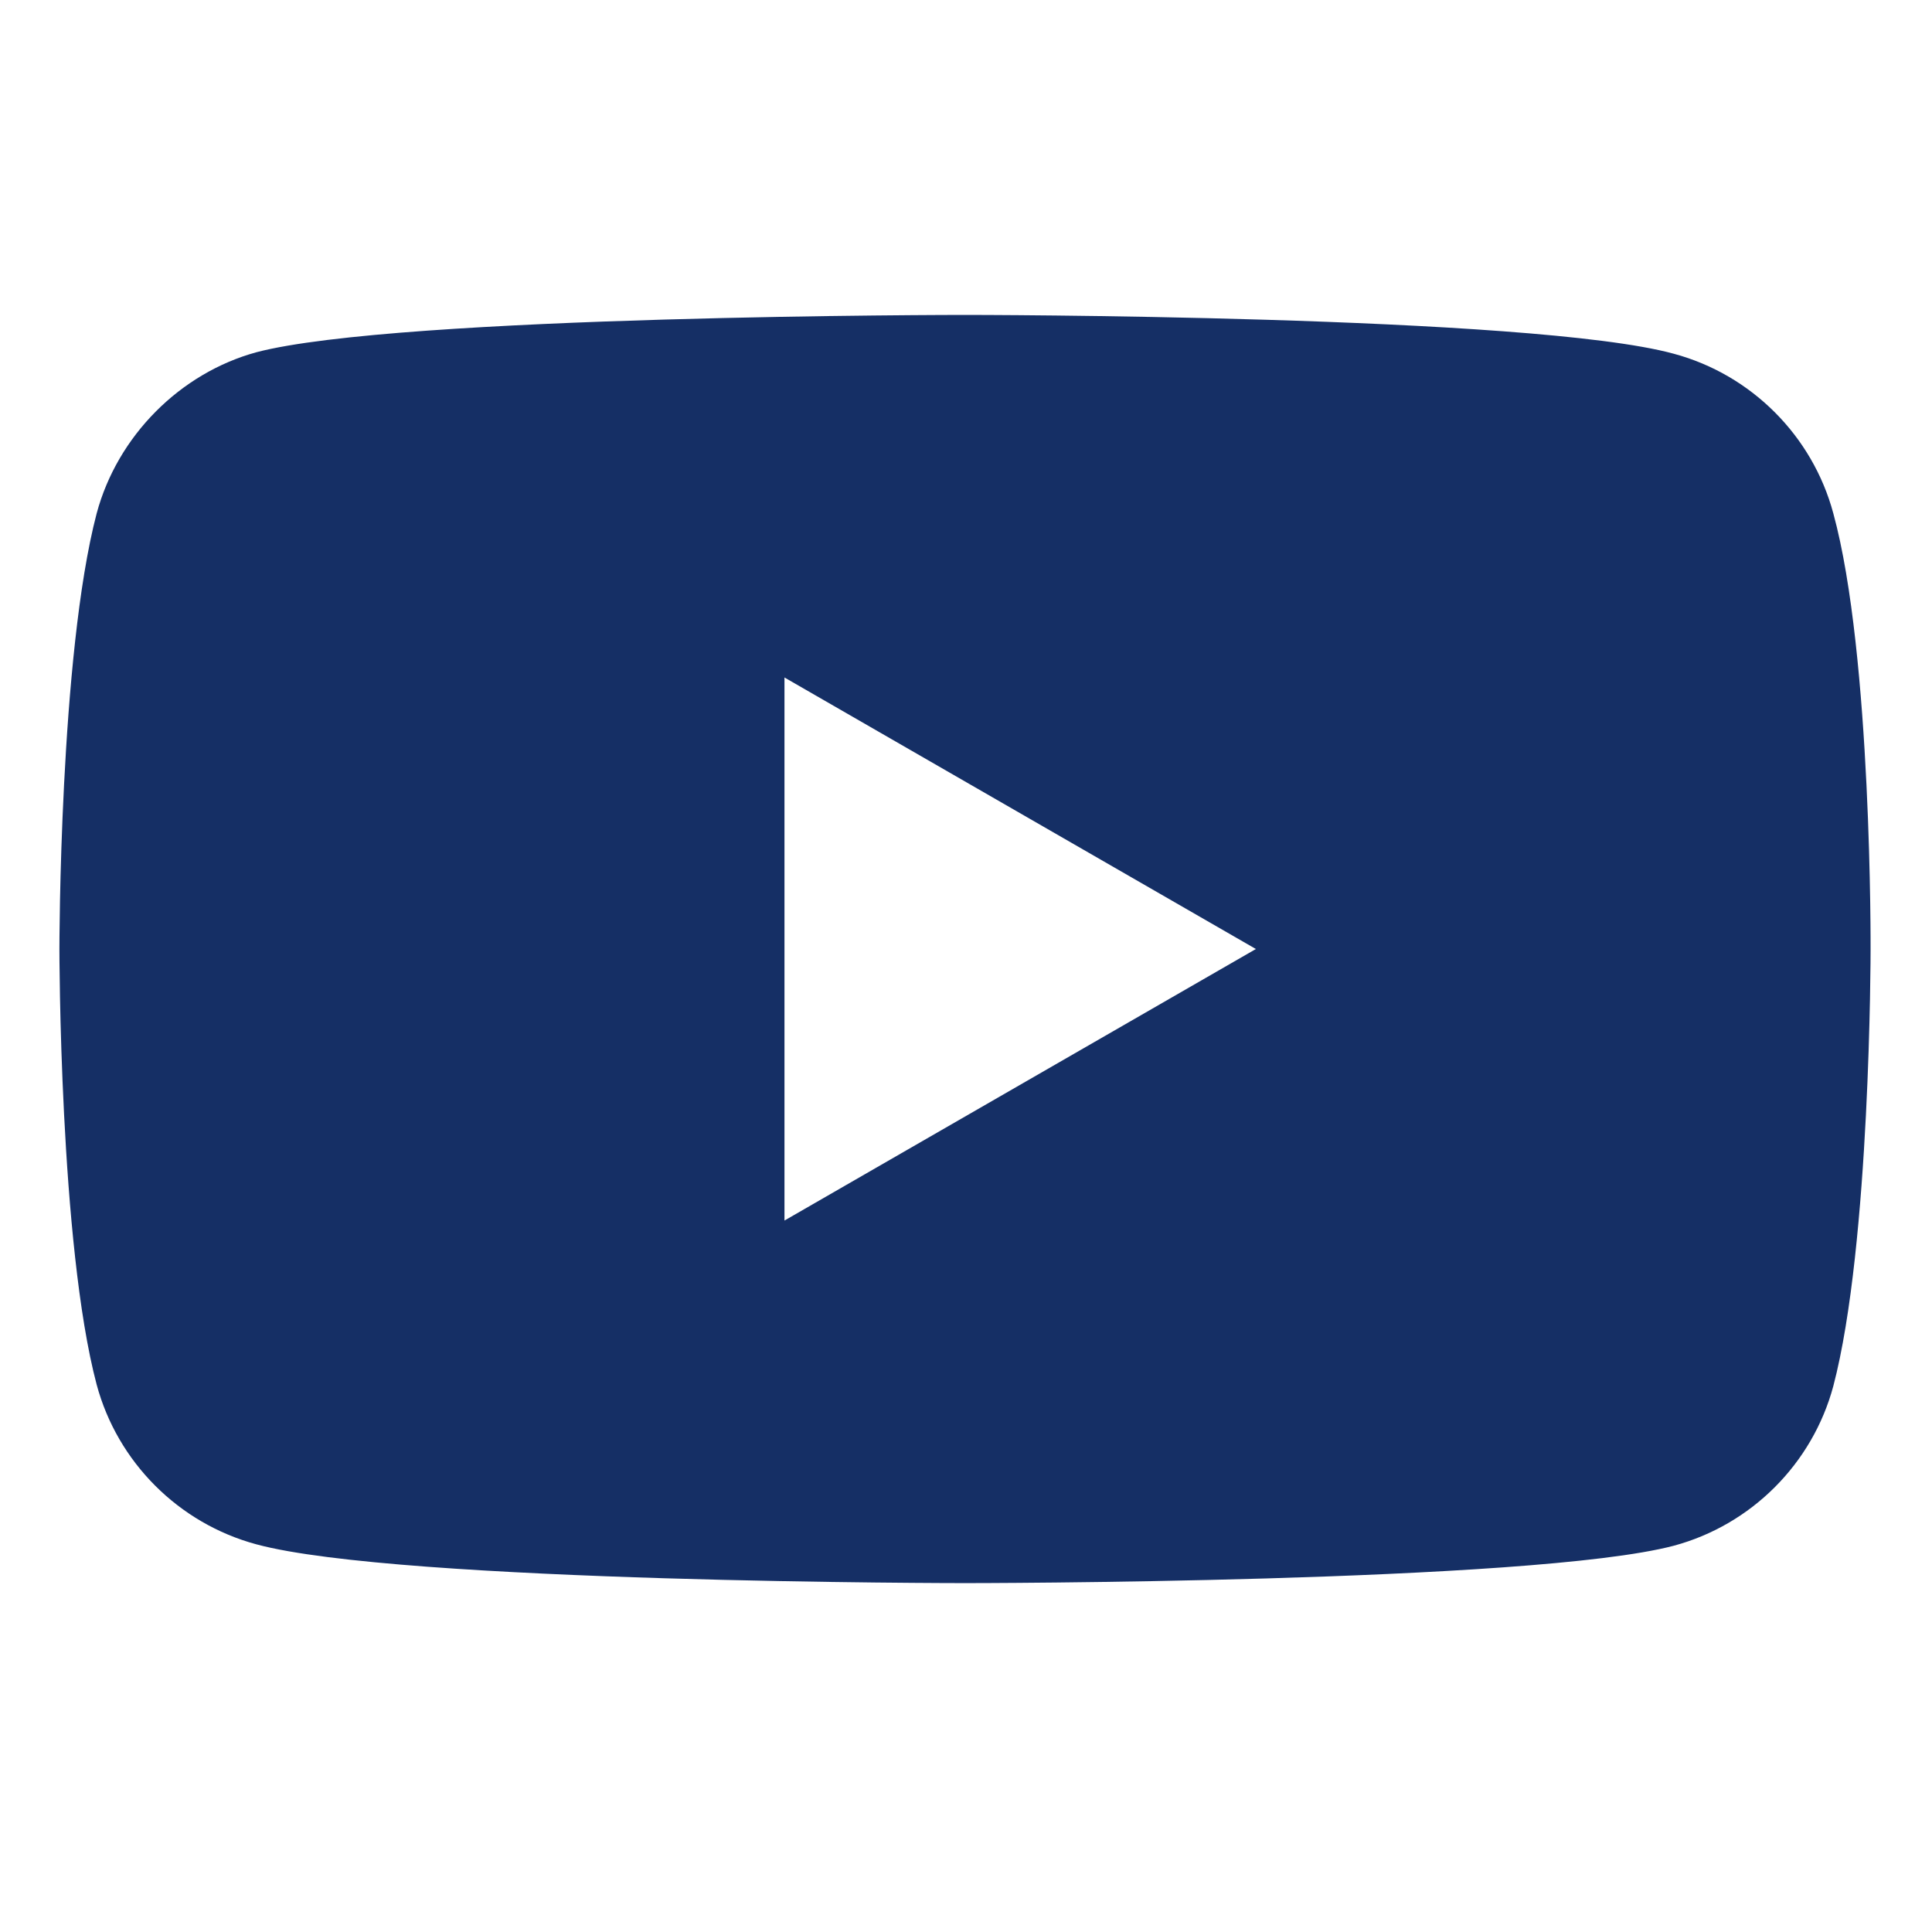 <svg width="24" height="24" viewBox="0 0 24 24" fill="none" xmlns="http://www.w3.org/2000/svg">
<path d="M22.774 6.377C22.515 5.413 21.755 4.653 20.791 4.394C19.03 3.912 11.987 3.912 11.987 3.912C11.987 3.912 4.945 3.912 3.184 4.376C2.239 4.635 1.46 5.413 1.201 6.377C0.738 8.138 0.738 11.789 0.738 11.789C0.738 11.789 0.738 15.459 1.201 17.201C1.46 18.164 2.22 18.924 3.184 19.184C4.963 19.666 11.988 19.666 11.988 19.666C11.988 19.666 19.03 19.666 20.791 19.202C21.755 18.943 22.515 18.183 22.774 17.219C23.237 15.459 23.237 11.807 23.237 11.807C23.237 11.807 23.256 8.138 22.774 6.377ZM9.745 15.162V8.416L15.601 11.789L9.745 15.162Z" fill="#152F65"/>
</svg>
